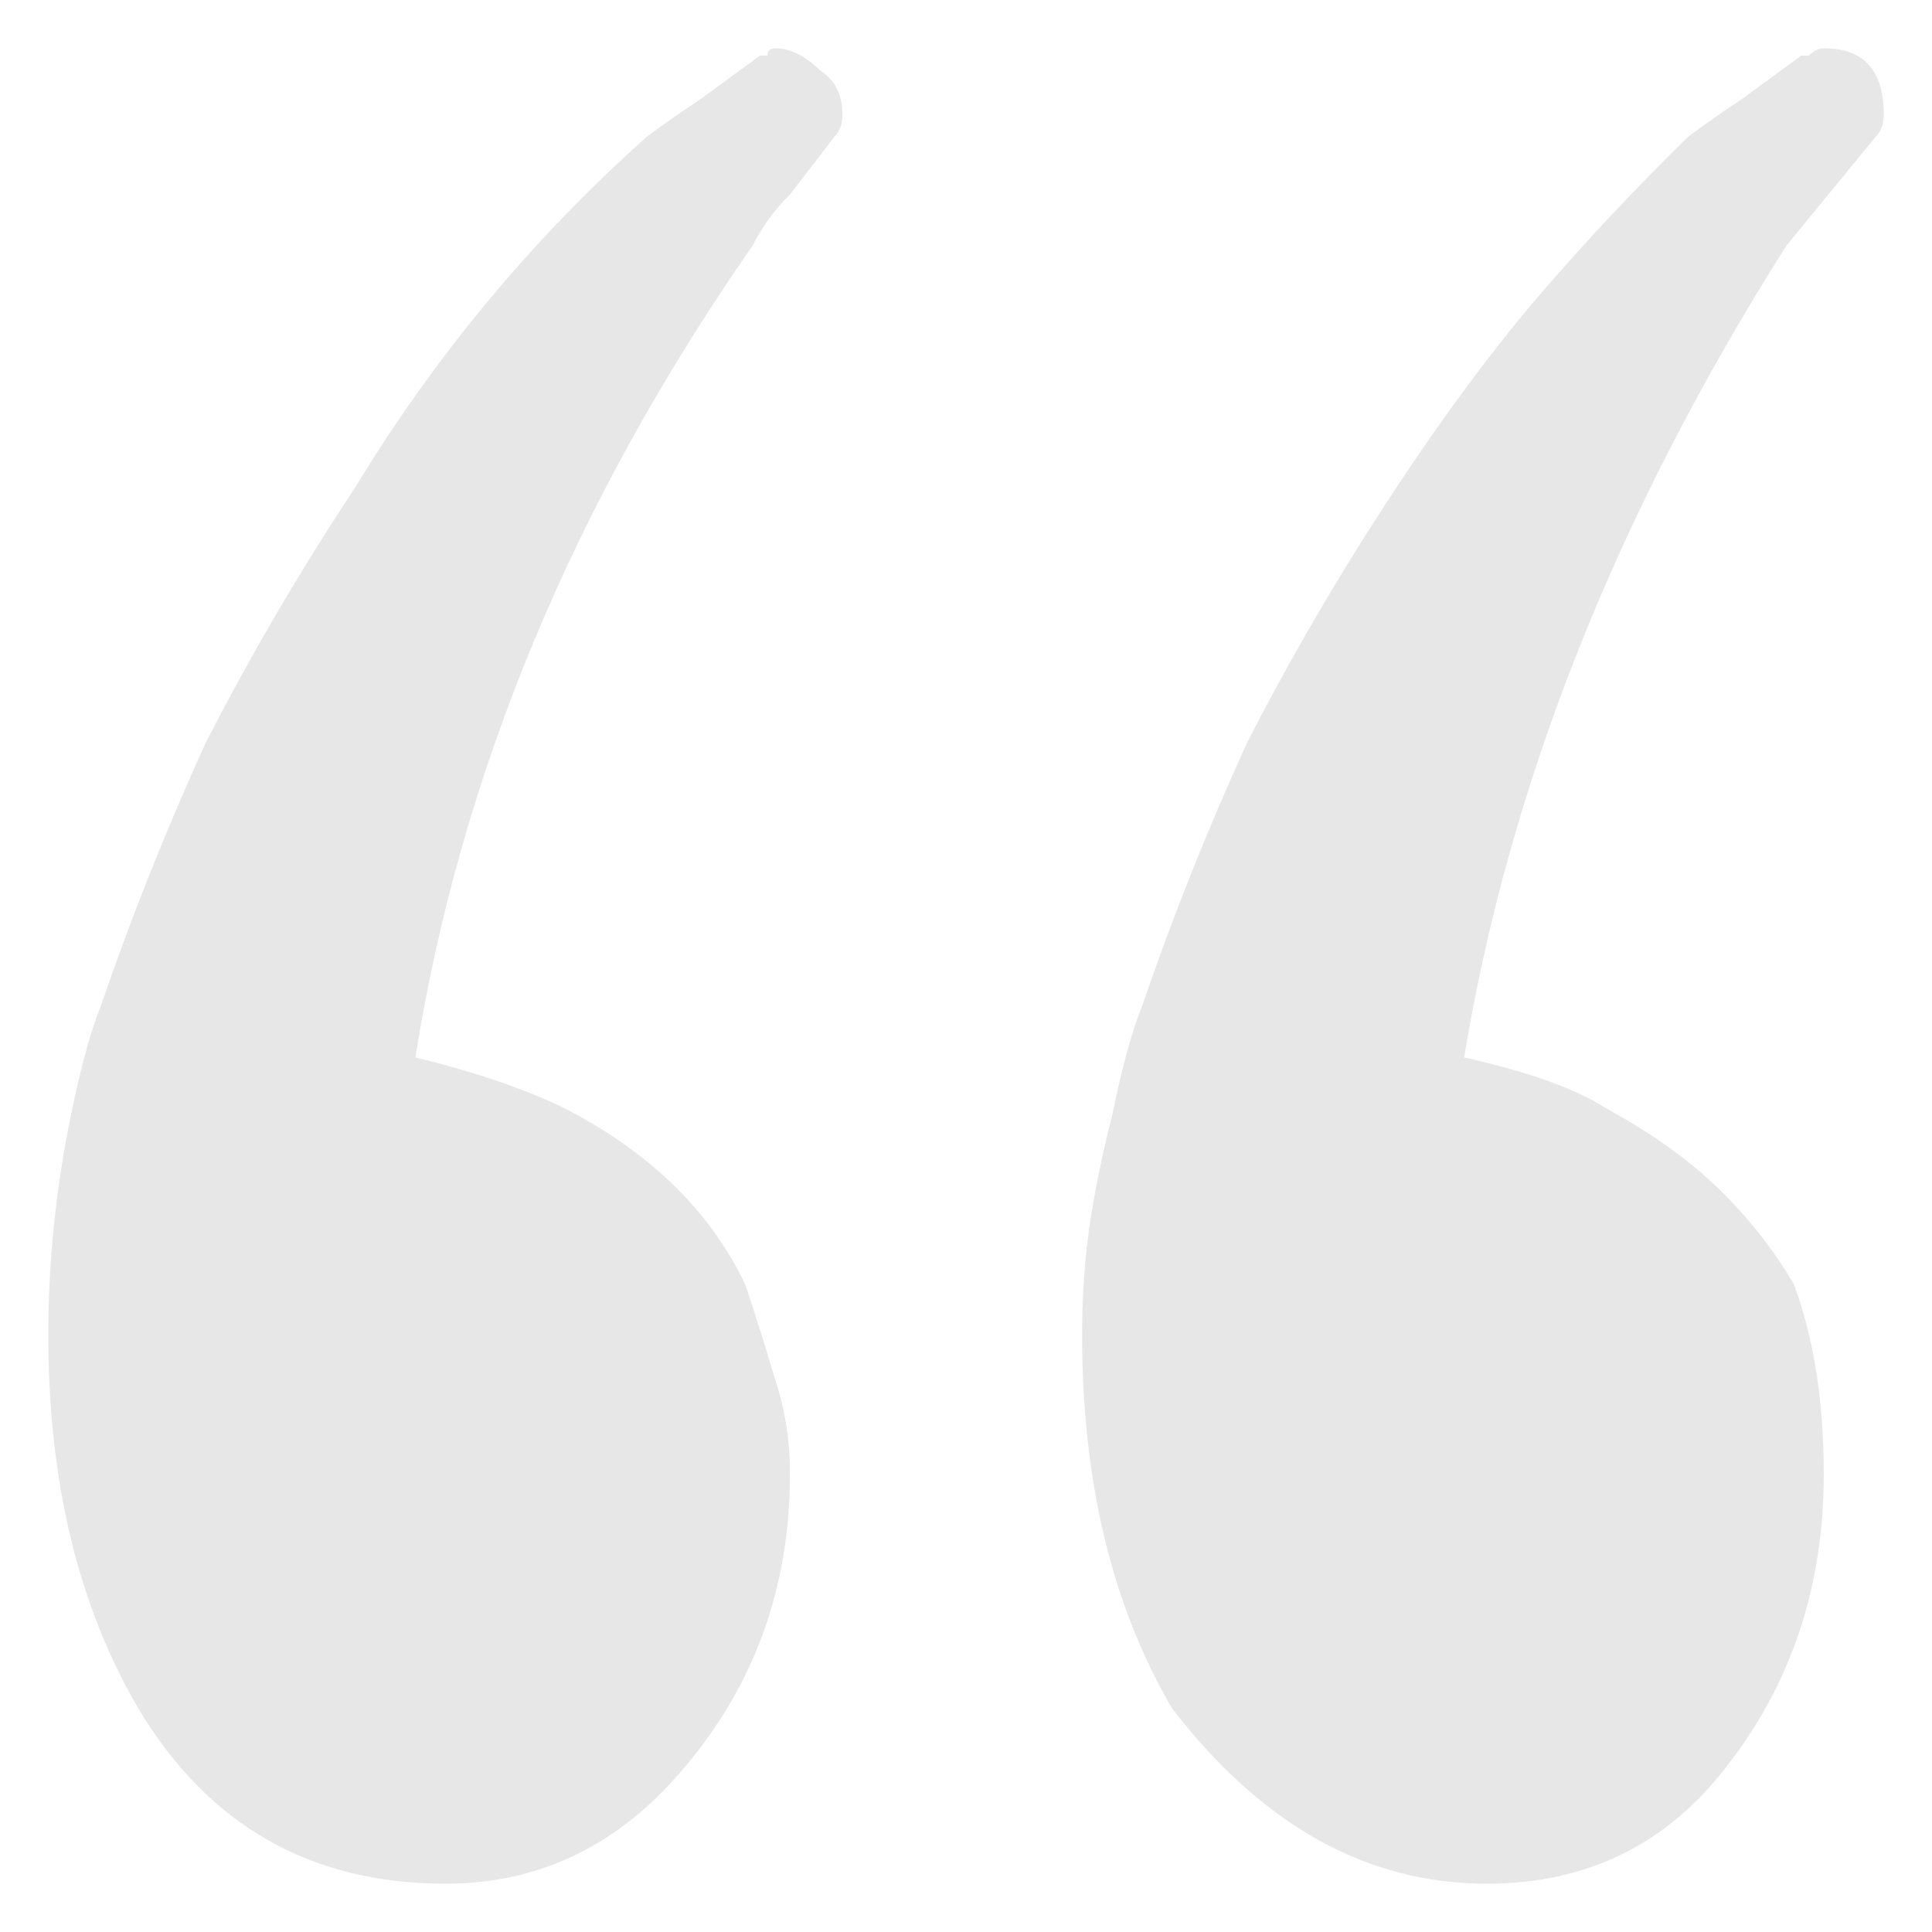 <svg xmlns="http://www.w3.org/2000/svg" width="40" height="40" viewBox="0 0 40 40" fill="none"><path d="M36.984 5.088C33.468 10.639 31.245 16.24 30.314 21.892C31.659 22.195 32.641 22.549 33.261 22.952C34.192 23.457 34.967 24.012 35.588 24.617C36.208 25.223 36.725 25.879 37.139 26.586C37.552 27.696 37.759 29.008 37.759 30.522C37.759 32.843 37.087 34.862 35.743 36.578C34.502 38.193 32.848 39 30.78 39C28.298 39 26.127 37.789 24.265 35.367C23.024 33.247 22.404 30.673 22.404 27.645C22.404 26.838 22.456 26.081 22.559 25.375C22.663 24.668 22.818 23.911 23.024 23.104C23.231 22.094 23.438 21.337 23.645 20.833C24.265 19.016 24.989 17.199 25.816 15.383C26.747 13.566 27.781 11.8 28.918 10.084C29.849 8.671 30.78 7.409 31.71 6.299C32.744 5.088 33.83 3.927 34.967 2.817C35.381 2.514 35.743 2.262 36.053 2.06C36.467 1.757 36.88 1.454 37.294 1.151C37.397 1.151 37.449 1.151 37.449 1.151C37.552 1.05 37.656 1 37.759 1C38.586 1 39 1.454 39 2.363C39 2.564 38.948 2.716 38.845 2.817L36.984 5.088ZM17.286 2.817C16.976 3.22 16.665 3.624 16.355 4.028C16.045 4.331 15.786 4.684 15.58 5.088C11.857 10.437 9.531 16.038 8.6 21.892C9.841 22.195 10.875 22.549 11.702 22.952C13.46 23.861 14.701 25.072 15.425 26.586C15.631 27.191 15.838 27.847 16.045 28.554C16.252 29.159 16.355 29.815 16.355 30.522C16.355 32.843 15.631 34.862 14.184 36.578C12.839 38.193 11.185 39 9.22 39C6.429 39 4.309 37.789 2.861 35.367C1.62 33.247 1 30.673 1 27.645C1 26.131 1.155 24.617 1.465 23.104C1.672 22.094 1.879 21.337 2.086 20.833C2.706 19.016 3.43 17.199 4.257 15.383C5.188 13.566 6.222 11.8 7.359 10.084C9.014 7.359 11.03 4.936 13.408 2.817C13.822 2.514 14.184 2.262 14.494 2.06C14.908 1.757 15.321 1.454 15.735 1.151C15.838 1.151 15.89 1.151 15.89 1.151C15.89 1.05 15.941 1 16.045 1C16.355 1 16.665 1.151 16.976 1.454C17.286 1.656 17.441 1.959 17.441 2.363C17.441 2.564 17.389 2.716 17.286 2.817Z" fill="#E7E7E7"></path></svg>